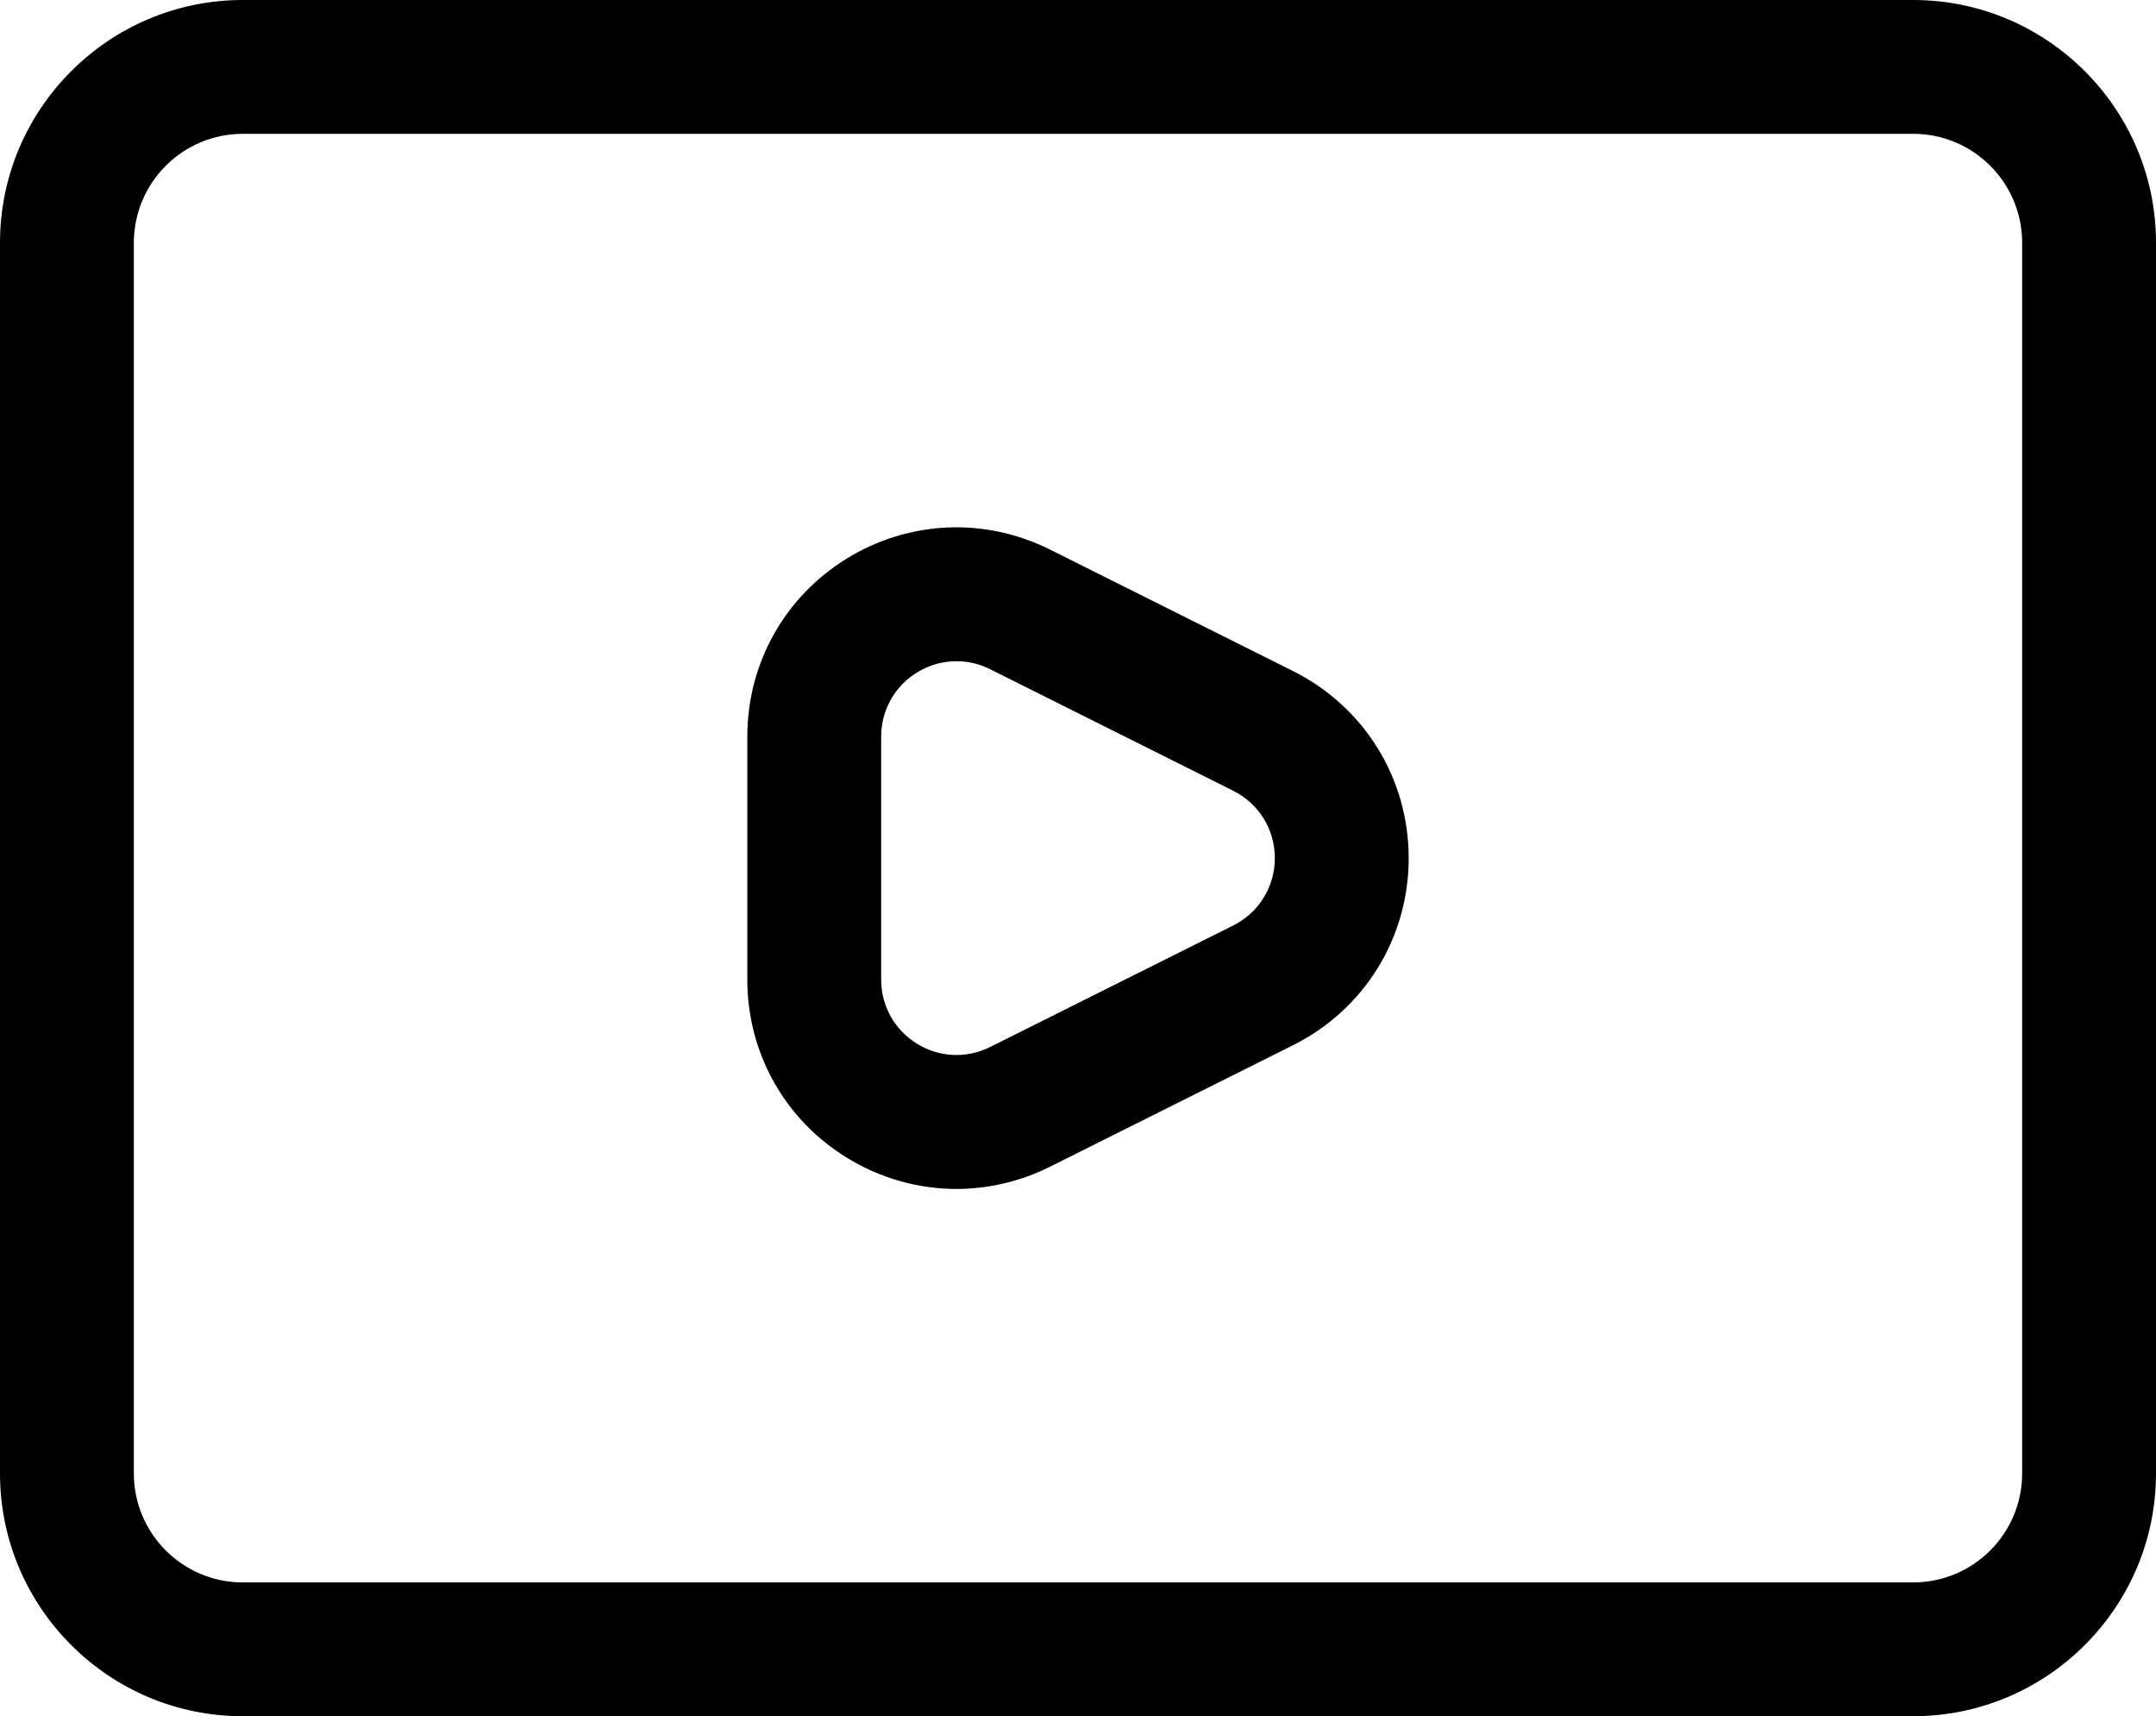 <?xml version="1.0" encoding="UTF-8"?>
<svg id="_레이어_2" data-name="레이어 2" xmlns="http://www.w3.org/2000/svg" viewBox="0 0 892.04 710.16">
  <g id="Layer_1" data-name="Layer 1">
    <g>
      <g>
        <path d="M791.6,700.66H100.44c-50.14,0-90.94-40.8-90.94-90.94V100.44C9.5,50.3,50.3,9.5,100.44,9.5h691.16c50.14,0,90.94,40.8,90.94,90.94v509.27c0,50.14-40.8,90.94-90.94,90.94ZM100.44,45.88c-30.09,0-54.57,24.48-54.57,54.57v509.27c0,30.09,24.48,54.57,54.57,54.57h691.16c30.09,0,54.57-24.48,54.57-54.57V100.44c0-30.09-24.48-54.57-54.57-54.57H100.44Z"/>
        <path d="M791.6,710.16H100.44c-55.38,0-100.44-45.06-100.44-100.44V100.44C0,45.06,45.06,0,100.44,0h691.16c55.38,0,100.44,45.06,100.44,100.44v509.27c0,55.38-45.06,100.44-100.44,100.44ZM100.44,19c-44.91,0-81.44,36.53-81.44,81.44v509.27c0,44.91,36.53,81.44,81.44,81.44h691.16c44.91,0,81.44-36.54,81.44-81.44V100.44c0-44.91-36.53-81.44-81.44-81.44H100.44ZM791.6,673.78H100.44c-35.33,0-64.06-28.74-64.06-64.07V100.44c0-35.33,28.74-64.07,64.06-64.07h691.16c35.33,0,64.06,28.74,64.06,64.07v509.27c0,35.33-28.74,64.07-64.06,64.07ZM100.44,55.38c-24.85,0-45.06,20.22-45.06,45.07v509.27c0,24.85,20.22,45.07,45.06,45.07h691.16c24.85,0,45.06-20.22,45.06-45.07V100.44c0-24.85-20.22-45.07-45.06-45.07H100.44Z"/>
      </g>
      <g>
        <path d="M395.7,482.47c-14.03,0-28-3.88-40.45-11.57-22.89-14.14-36.55-38.64-36.55-65.54v-100.55c0-26.9,13.66-51.4,36.55-65.54,22.9-14.14,50.9-15.38,74.96-3.37l100.54,50.27c26.27,13.13,42.59,39.55,42.59,68.92s-16.32,55.78-42.59,68.92l-100.54,50.27c-10.97,5.48-22.75,8.21-34.5,8.21ZM395.72,264.1c-7.4,0-14.78,2.04-21.35,6.11-12.08,7.46-19.29,20.39-19.29,34.59v100.55c0,14.2,7.21,27.13,19.29,34.59,12.09,7.48,26.89,8.13,39.56,1.78l100.54-50.27c13.87-6.94,22.49-20.87,22.49-36.38s-8.61-29.44-22.49-36.38l-100.54-50.27c-5.79-2.9-12.01-4.33-18.21-4.33Z"/>
        <path d="M395.7,491.97c-15.97,0-31.69-4.49-45.45-12.99-25.71-15.88-41.05-43.4-41.05-73.62v-100.55c0-30.22,15.35-57.74,41.05-73.62,25.69-15.87,57.17-17.28,84.19-3.78l100.55,50.27c29.51,14.76,47.85,44.42,47.85,77.41s-18.33,62.66-47.84,77.41l-100.54,50.27c-12.06,6.03-25.46,9.21-38.75,9.21ZM395.7,237.21c-12.3,0-24.55,3.4-35.46,10.14-20.06,12.39-32.04,33.87-32.04,57.46v100.55c0,23.59,11.98,45.07,32.04,57.46,10.75,6.64,23.02,10.15,35.46,10.15,10.51,0,20.69-2.42,30.26-7.2l100.54-50.27c23.03-11.52,37.34-34.67,37.34-60.42s-14.31-48.9-37.34-60.42l-100.54-50.27c-9.61-4.8-19.95-7.19-30.25-7.19ZM395.71,455.57c-9.13,0-18.23-2.53-26.34-7.55-14.9-9.2-23.79-25.15-23.79-42.67v-100.55c0-17.52,8.9-33.47,23.8-42.67,7.96-4.92,17.07-7.53,26.34-7.53,7.71,0,15.48,1.85,22.46,5.34l100.54,50.27c17.11,8.55,27.74,25.75,27.74,44.87s-10.63,36.32-27.74,44.87l-100.54,50.27c-7.14,3.58-14.81,5.35-22.47,5.35ZM395.72,273.6c-5.74,0-11.39,1.62-16.35,4.69-9.26,5.72-14.79,15.63-14.79,26.51v100.55c0,10.88,5.53,20.79,14.78,26.51,9.26,5.73,20.59,6.24,30.32,1.37l100.55-50.27c10.63-5.32,17.23-16,17.23-27.88s-6.6-22.56-17.24-27.88l-100.54-50.27c-4.42-2.21-9.12-3.33-13.97-3.33Z"/>
      </g>
    </g>
  </g>
</svg>